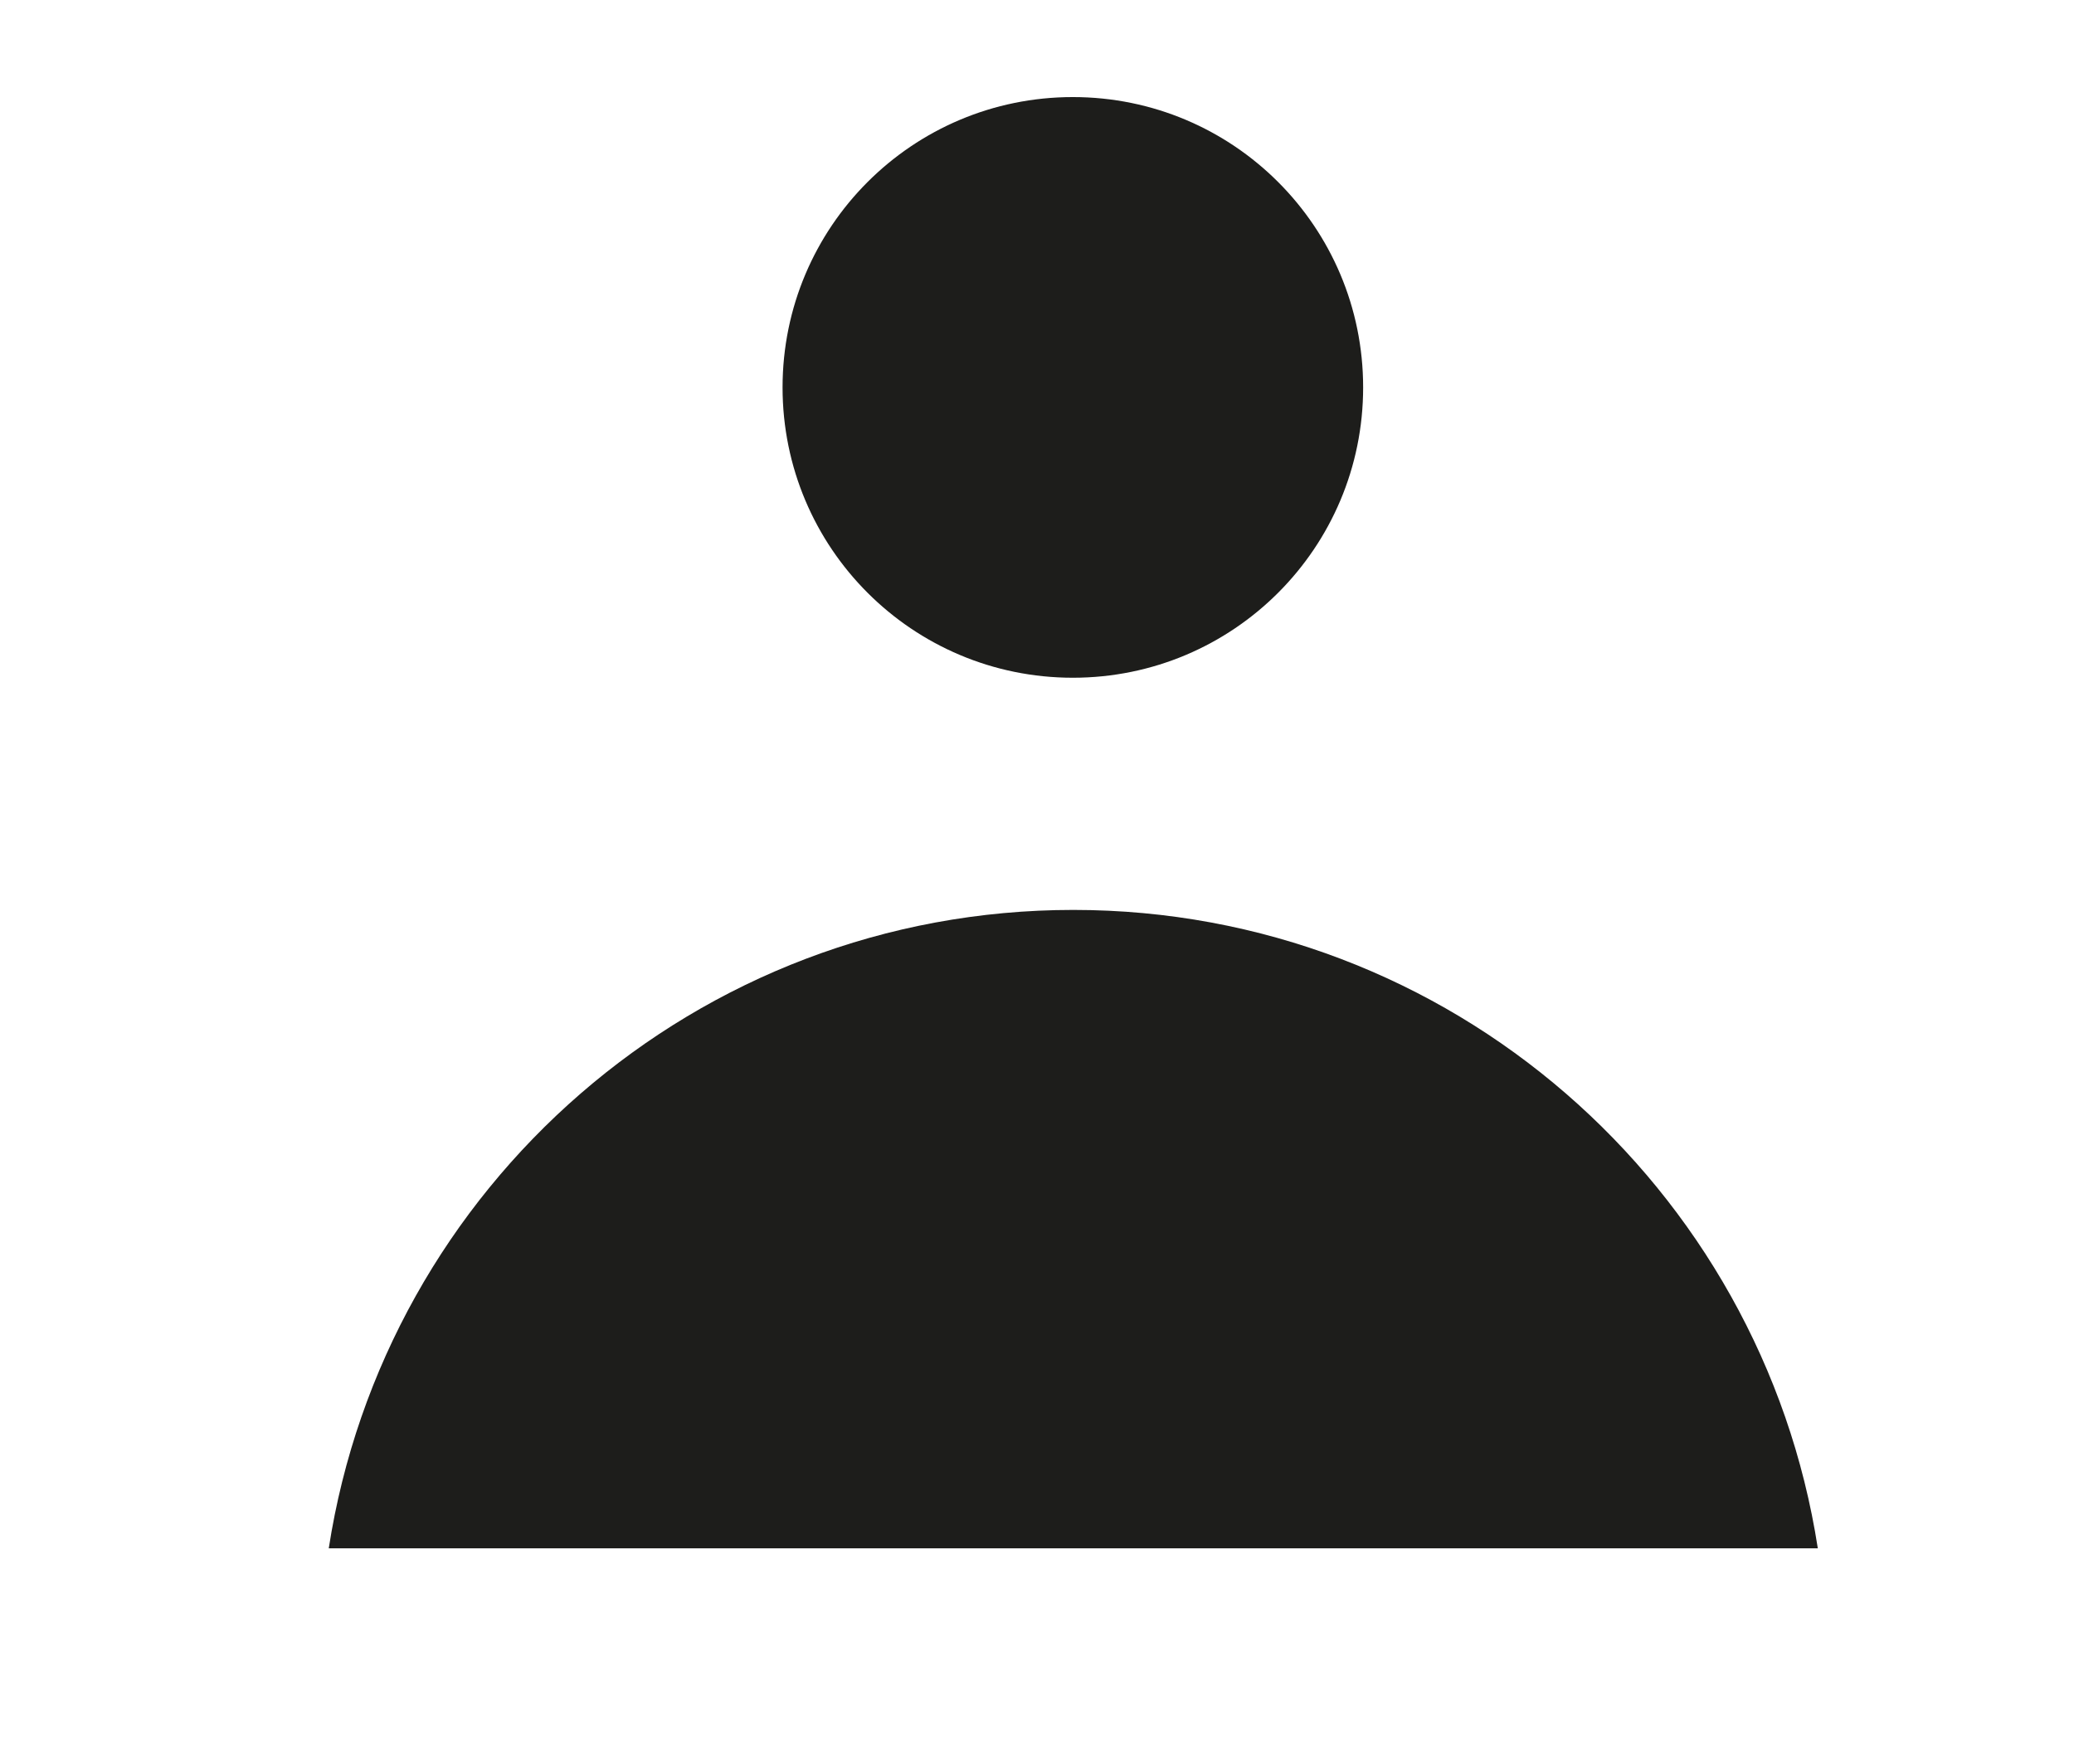 <?xml version="1.0" encoding="UTF-8"?><svg id="Calque_1" xmlns="http://www.w3.org/2000/svg" viewBox="0 0 47.44 40.35"><defs><style>.cls-1{fill:#1d1d1b;}</style></defs><path class="cls-1" d="M41.58,35.41c-1.28-8.27-8.41-14.6-17.03-14.6s-15.75,6.33-17.03,14.6H41.58Z"/><path class="cls-1" d="M31.18,8.86c0,3.67-2.97,6.64-6.64,6.64s-6.64-2.97-6.64-6.64,2.97-6.64,6.64-6.64,6.64,2.97,6.64,6.64Z"/></svg>